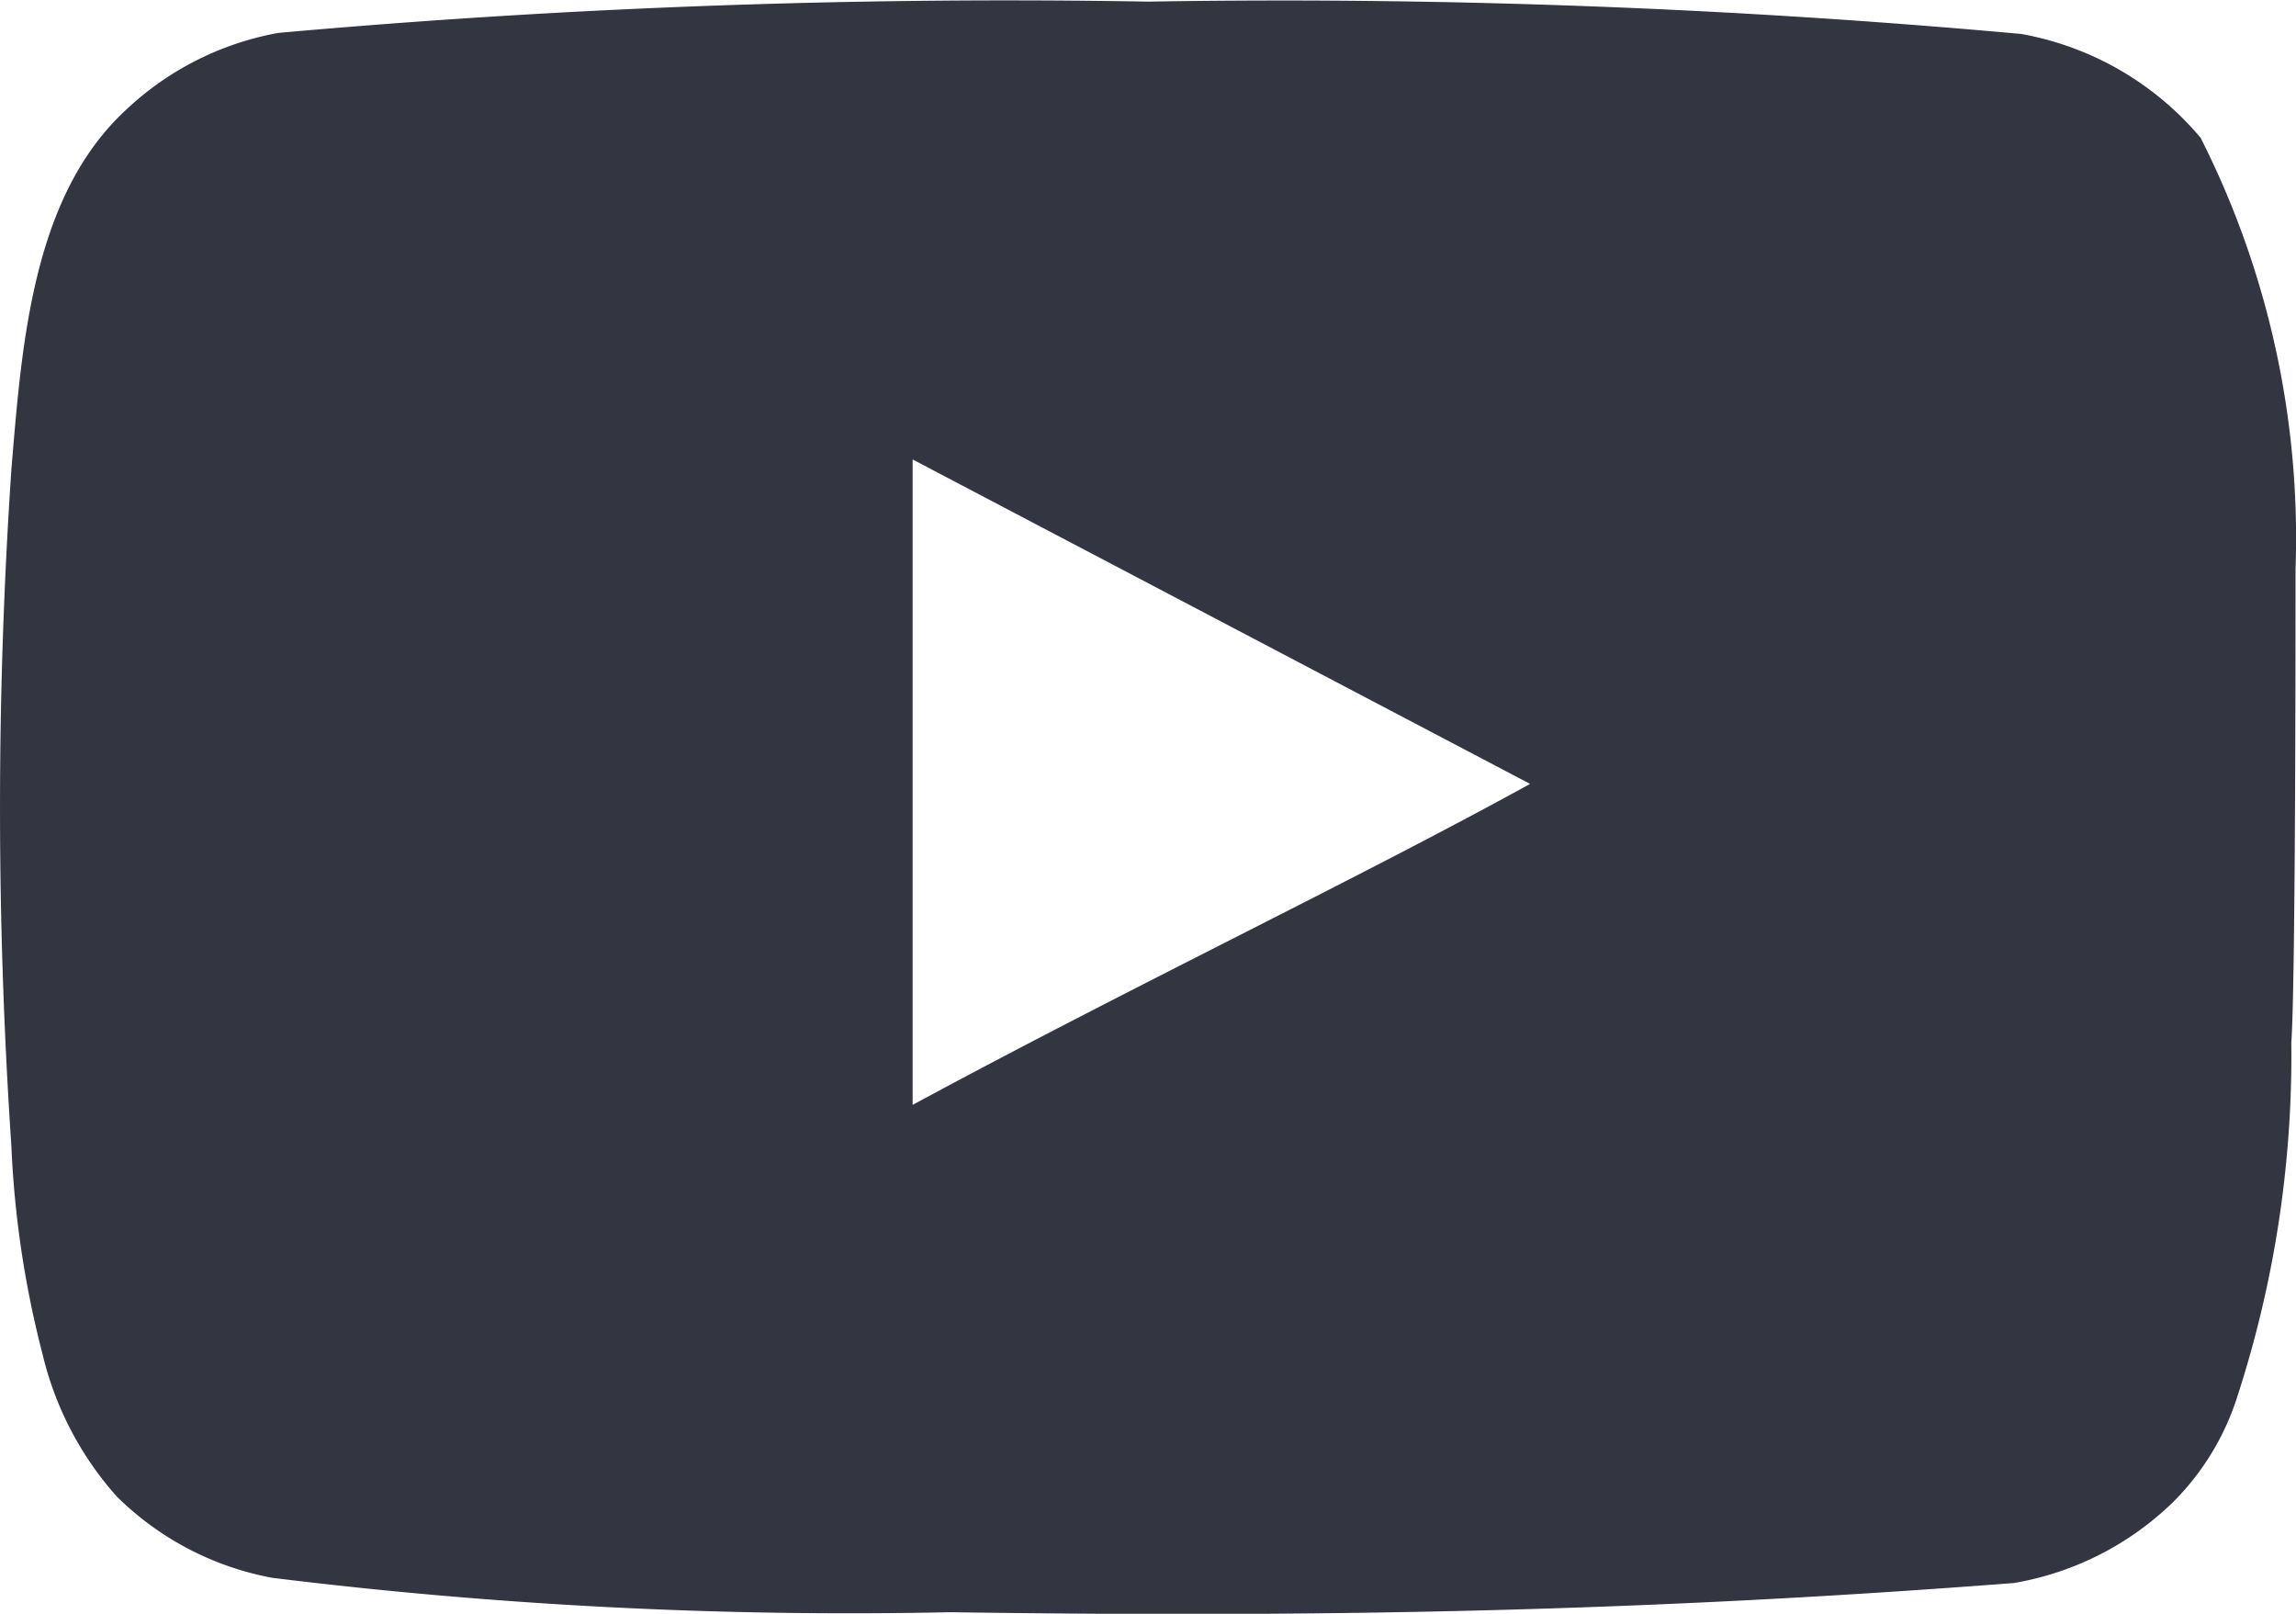 <svg xmlns="http://www.w3.org/2000/svg" width="29.885" height="21" viewBox="0 0 29.885 21">
  <path id="f5df9939c5cf12c202d39be6866af88f" d="M30.87,11.659a11.539,11.539,0,0,0-1.235-5.607A3.964,3.964,0,0,0,27.3,4.7a106.382,106.382,0,0,0-11.363-.421,106.5,106.5,0,0,0-11.322.407,3.9,3.9,0,0,0-1.982,1C1.41,6.813,1.275,8.741,1.139,10.37a65.555,65.555,0,0,0,0,8.8,12.965,12.965,0,0,0,.407,2.715,4.263,4.263,0,0,0,.964,1.846,3.883,3.883,0,0,0,2.023,1.059,61.335,61.335,0,0,0,8.824.448c4.751.068,8.919,0,13.847-.38A3.91,3.91,0,0,0,29.281,23.8a3.38,3.38,0,0,0,.828-1.358,14.363,14.363,0,0,0,.706-4.616C30.87,17.063,30.87,12.474,30.87,11.659Zm-18,6.978v-8.4l8.037,4.222C18.652,15.7,15.679,17.117,12.868,18.637Z" transform="translate(-0.991 -4.258)" fill="#333540"/>
</svg>
